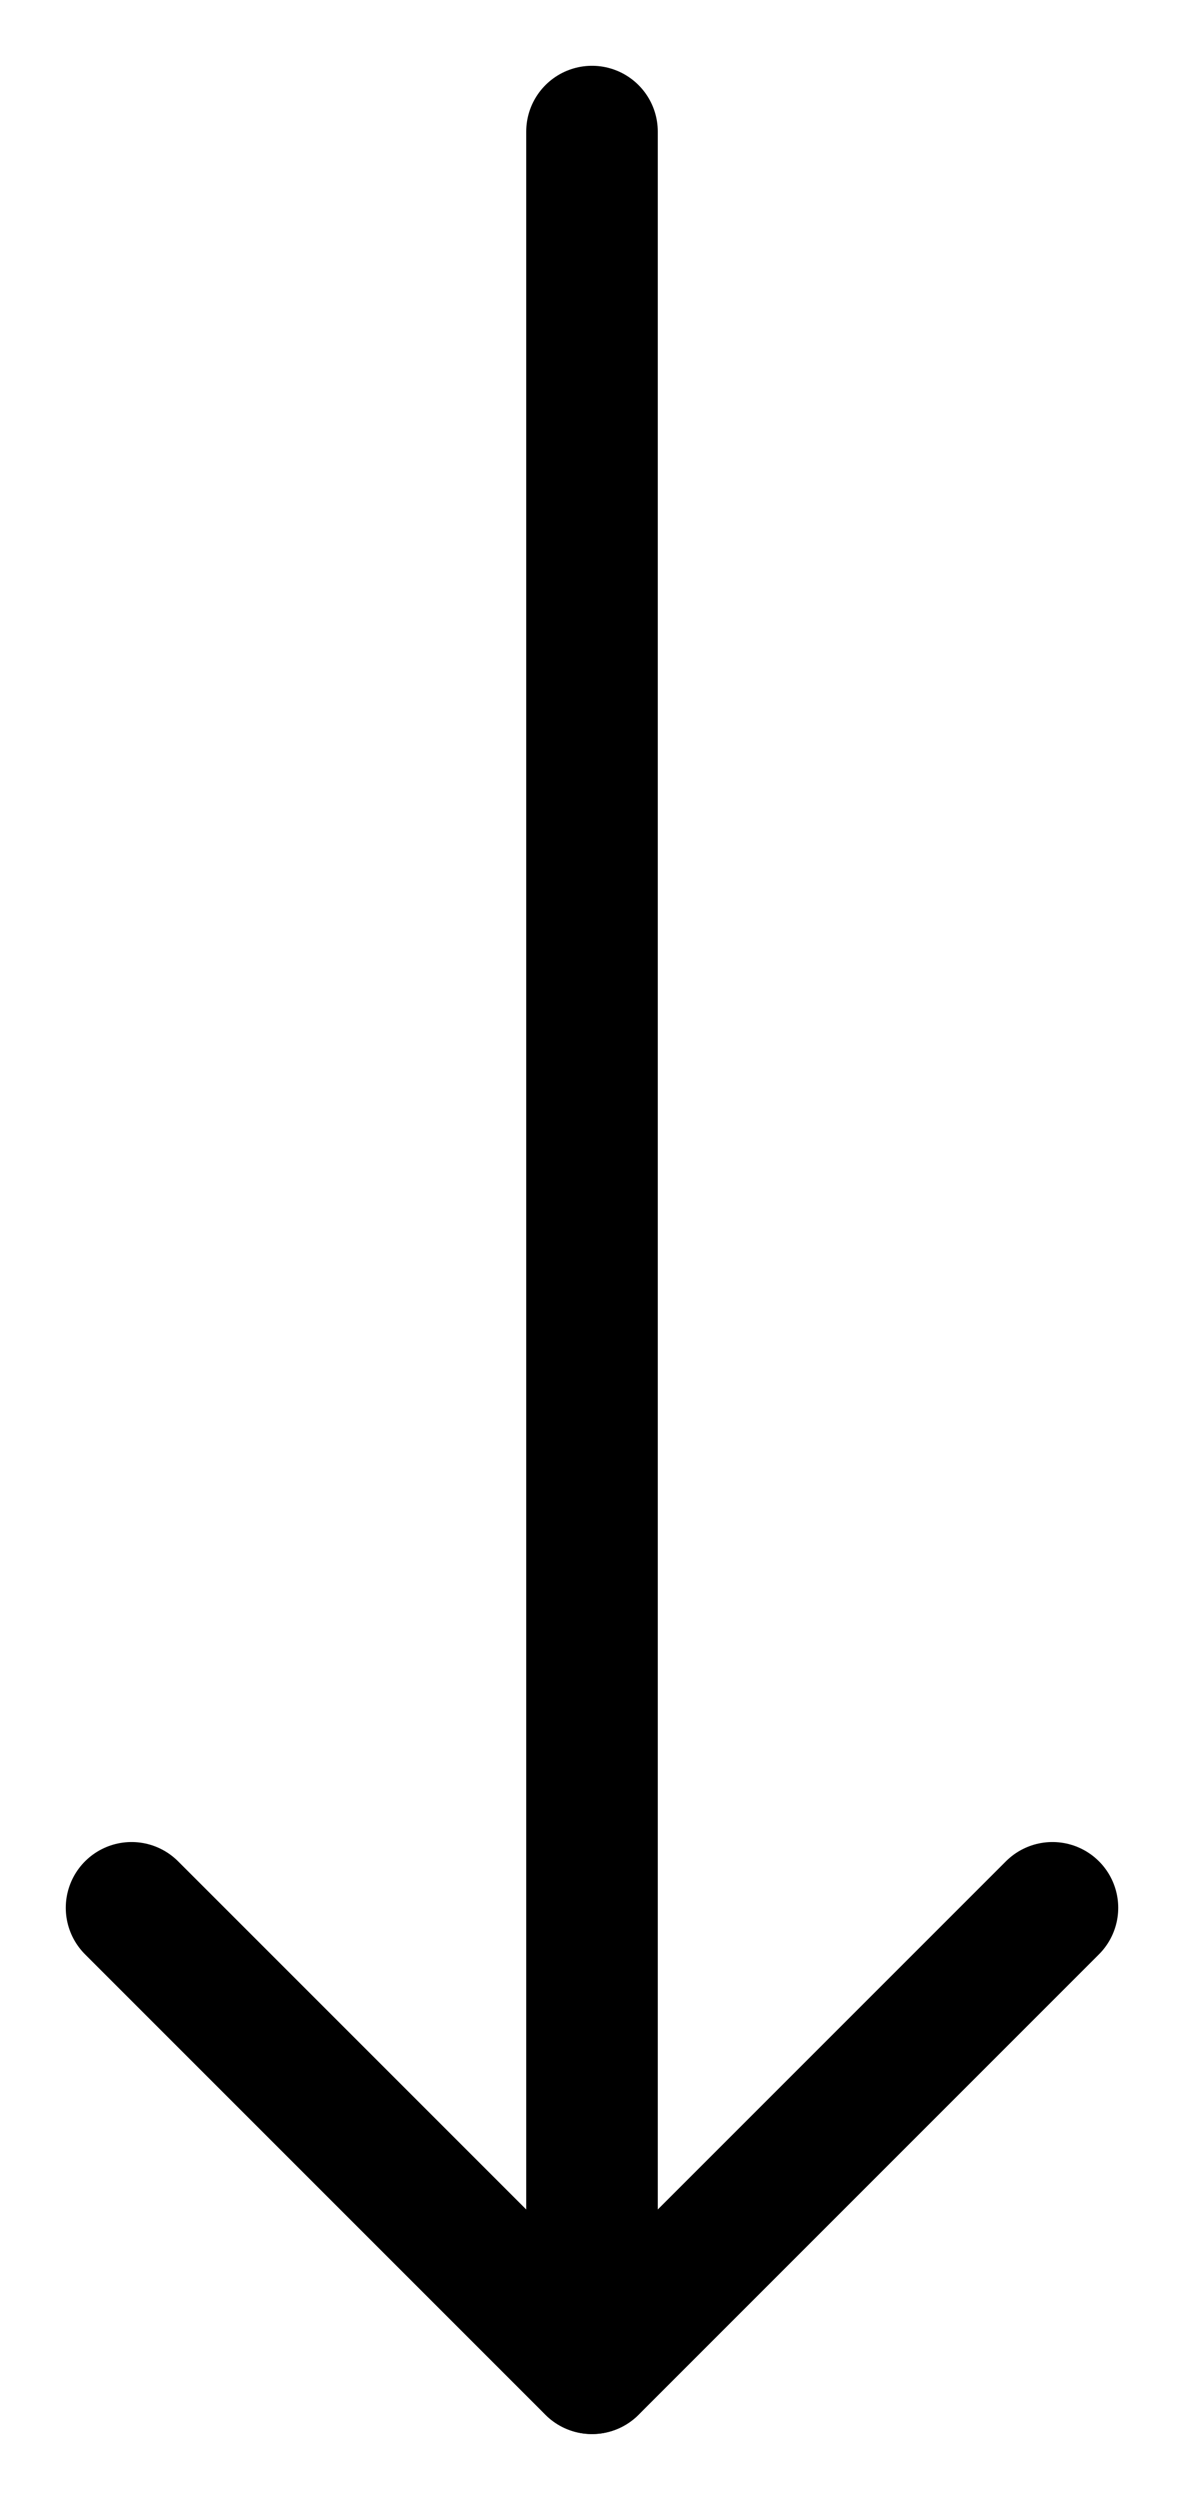 <svg width="9" height="19" viewBox="0 0 9 19" fill="none" xmlns="http://www.w3.org/2000/svg">
<path d="M4.5 1L4.5 17.999" stroke="black" stroke-linecap="round" stroke-linejoin="round"/>
<path d="M8 14.5L4.5 18L1 14.5" stroke="black" stroke-linecap="round" stroke-linejoin="round"/>
</svg>
